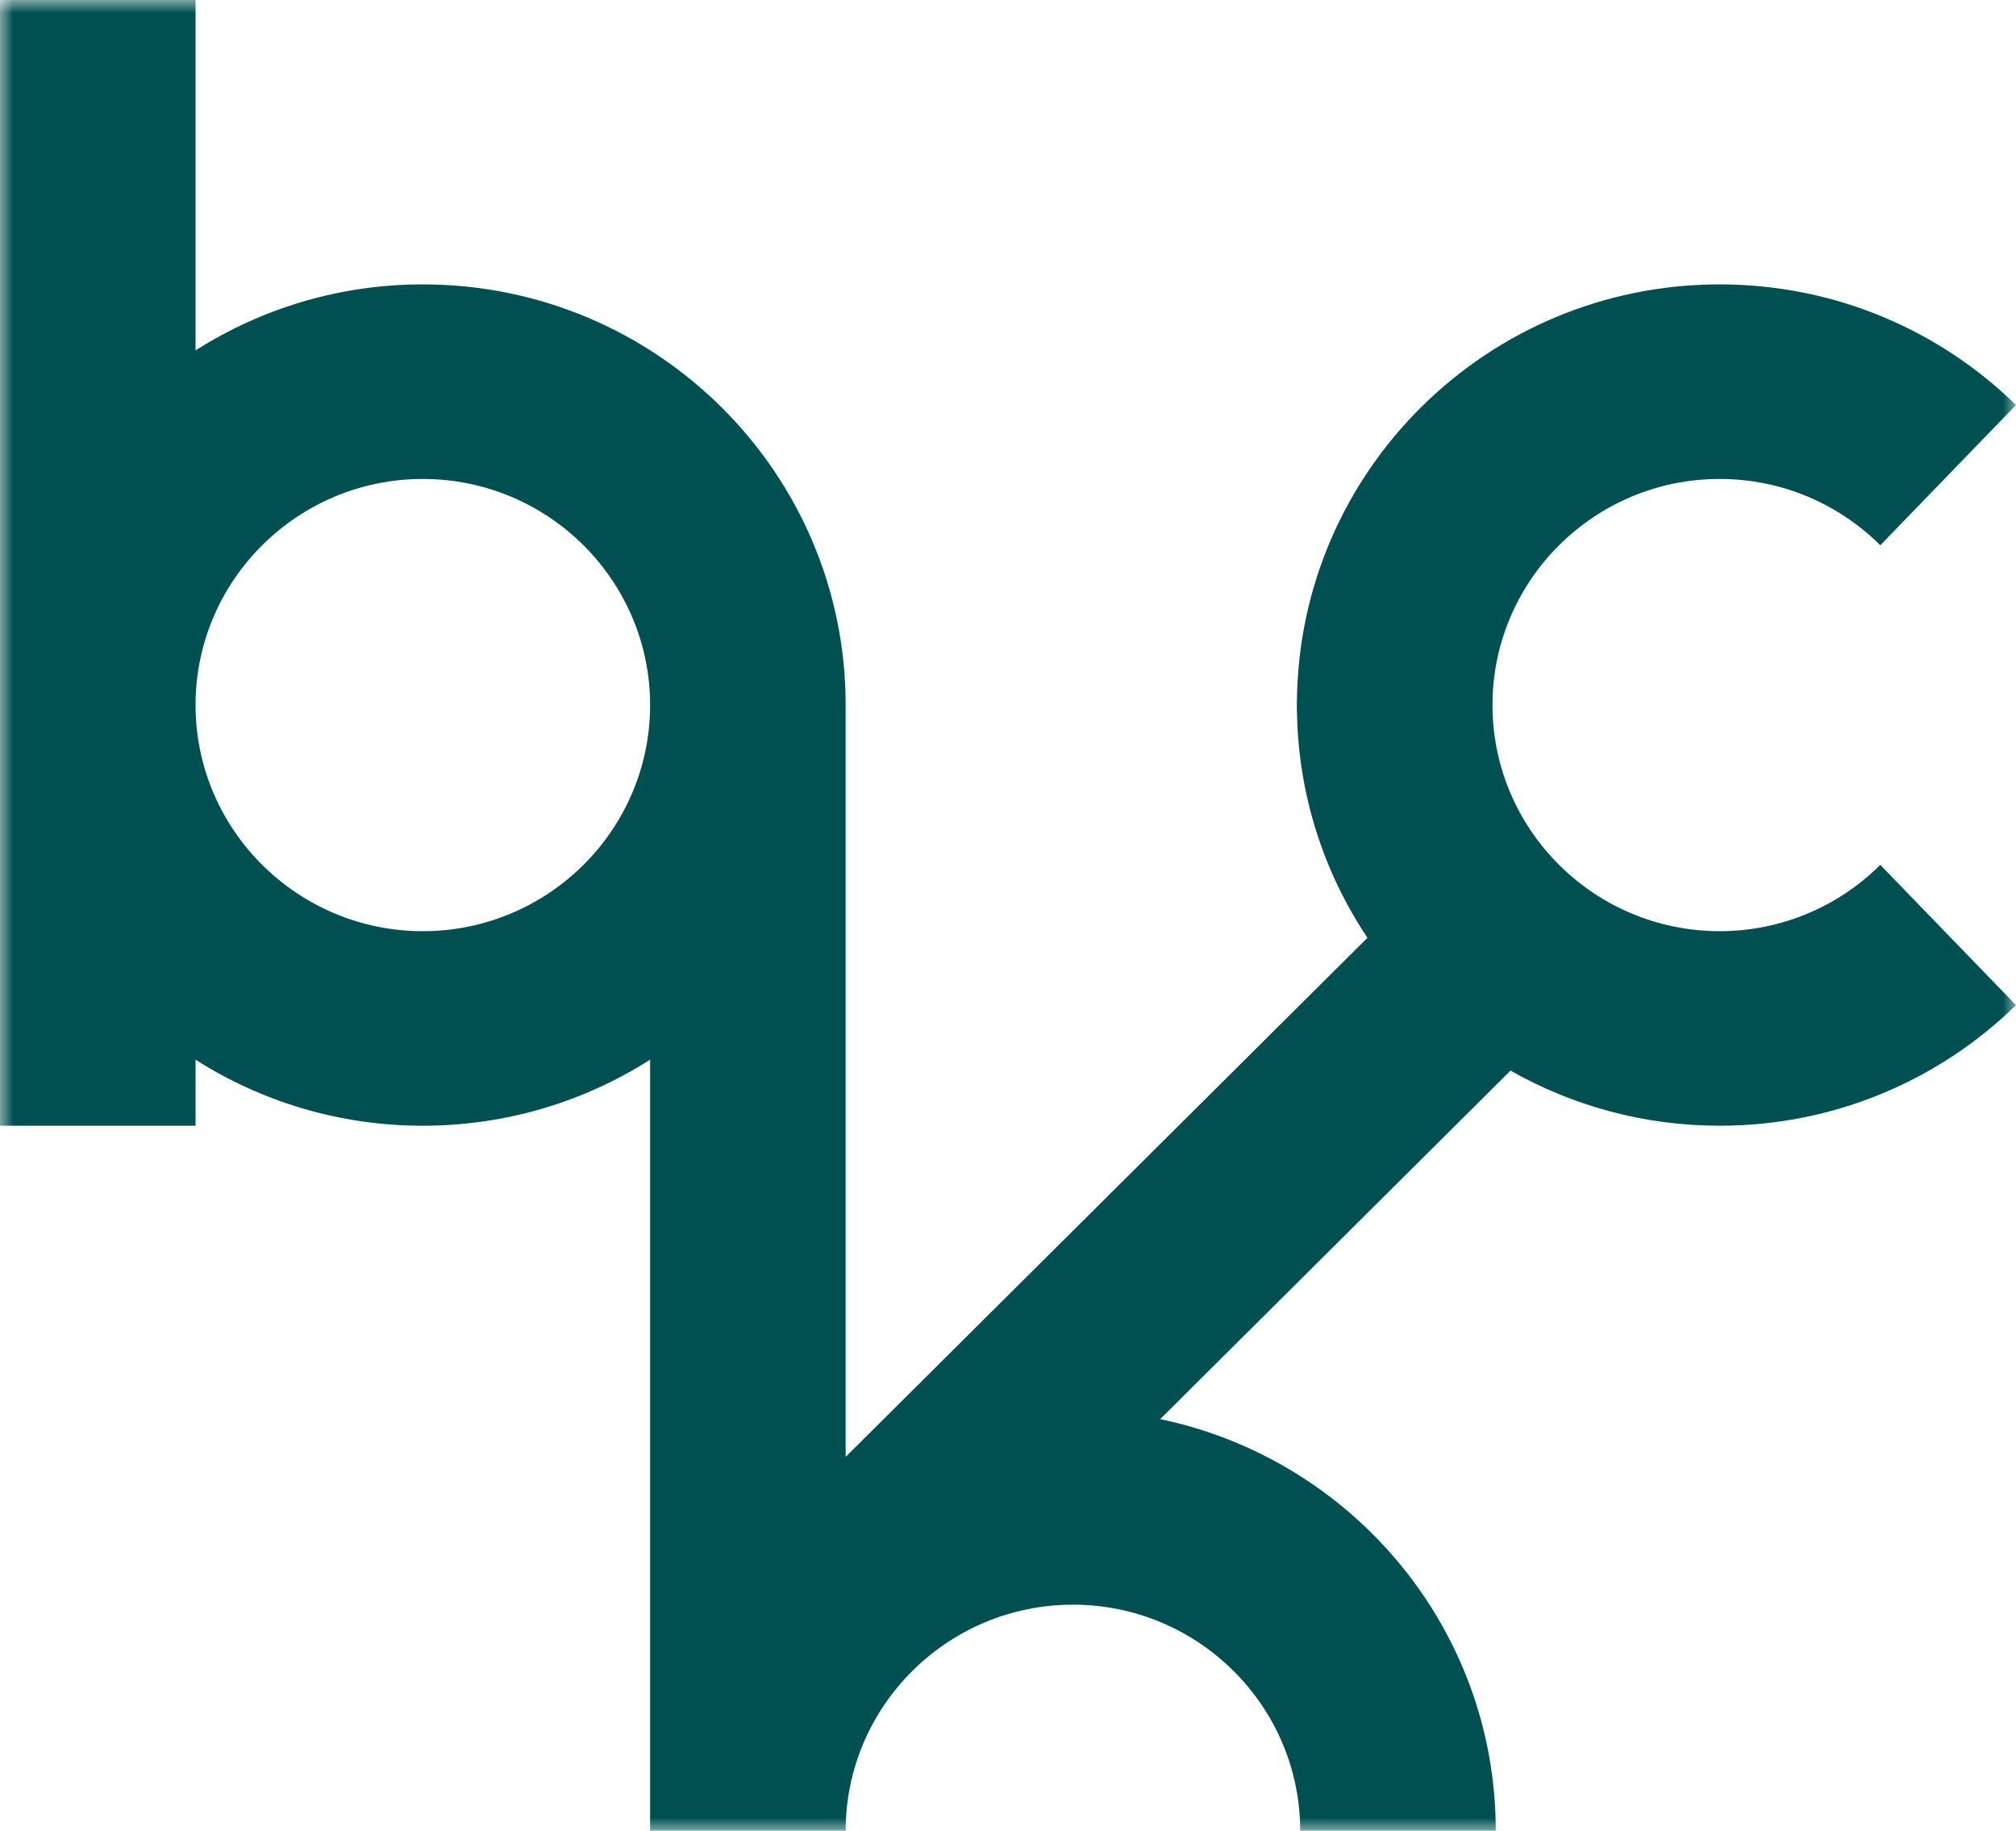 <?xml version="1.0" encoding="UTF-8"?>
<svg width="76px" height="69px" viewBox="0 0 76 69" version="1.1" xmlns="http://www.w3.org/2000/svg" xmlns:xlink="http://www.w3.org/1999/xlink">
    <title>Group 3</title>
    <defs>
        <polygon id="path-1" points="0 0 76 0 76 69 0 69"></polygon>
    </defs>
    <g id="Home-page" stroke="none" stroke-width="1" fill="none" fill-rule="evenodd">
        <g id="1.0-Home" transform="translate(-94, -18)">
            <g id="NAV" transform="translate(-5, 0)">
                <g id="Group-3" transform="translate(99, 18)">
                    <mask id="mask-2" fill="white">
                        <use xlink:href="#path-1"></use>
                    </mask>
                    <g id="Clip-2"></g>
                    <path d="M15.94,35.095 C11.218,35.095 7.375,31.274 7.372,26.578 L7.372,26.563 C7.377,21.869 11.219,18.051 15.94,18.051 C20.664,18.051 24.508,21.874 24.508,26.573 L24.508,26.573 C24.508,31.272 20.664,35.095 15.94,35.095 M64.829,35.095 C60.148,35.095 56.334,31.34 56.265,26.7 L56.265,26.445 C56.334,21.805 60.148,18.051 64.829,18.051 C67.191,18.051 69.333,19.007 70.884,20.55 L76,15.264 C73.124,12.452 69.18,10.718 64.829,10.718 C56.073,10.718 48.969,17.741 48.892,26.431 L48.889,26.431 L48.889,26.786 L48.893,26.786 C48.935,29.948 49.907,32.887 51.551,35.344 L31.88,54.908 L31.88,26.573 L31.88,26.573 L31.88,26.573 L31.88,26.573 C31.88,17.816 24.744,10.718 15.94,10.718 C12.785,10.718 9.847,11.634 7.372,13.206 L7.372,0 L0,0 L0,26.564 C0,26.567 0,26.57 0,26.573 L0,26.573 L0,26.576 L0,42.427 L7.372,42.427 L7.372,39.939 C9.847,41.512 12.785,42.427 15.94,42.427 C19.095,42.427 22.033,41.512 24.508,39.939 L24.508,69 L24.508,69 L31.88,69 L31.88,69 L31.88,69 L31.88,68.999 C31.881,64.3 35.725,60.478 40.449,60.478 C45.172,60.478 49.015,64.301 49.015,69 L56.388,69 C56.388,61.365 50.962,54.993 43.737,53.485 L56.944,40.35 C59.27,41.669 61.96,42.427 64.829,42.427 C69.18,42.427 73.124,40.693 76,37.882 L70.884,32.596 C69.333,34.139 67.191,35.095 64.829,35.095" id="Fill-1" fill="#005051" mask="url(#mask-2)"></path>
                </g>
            </g>
        </g>
    </g>
</svg>